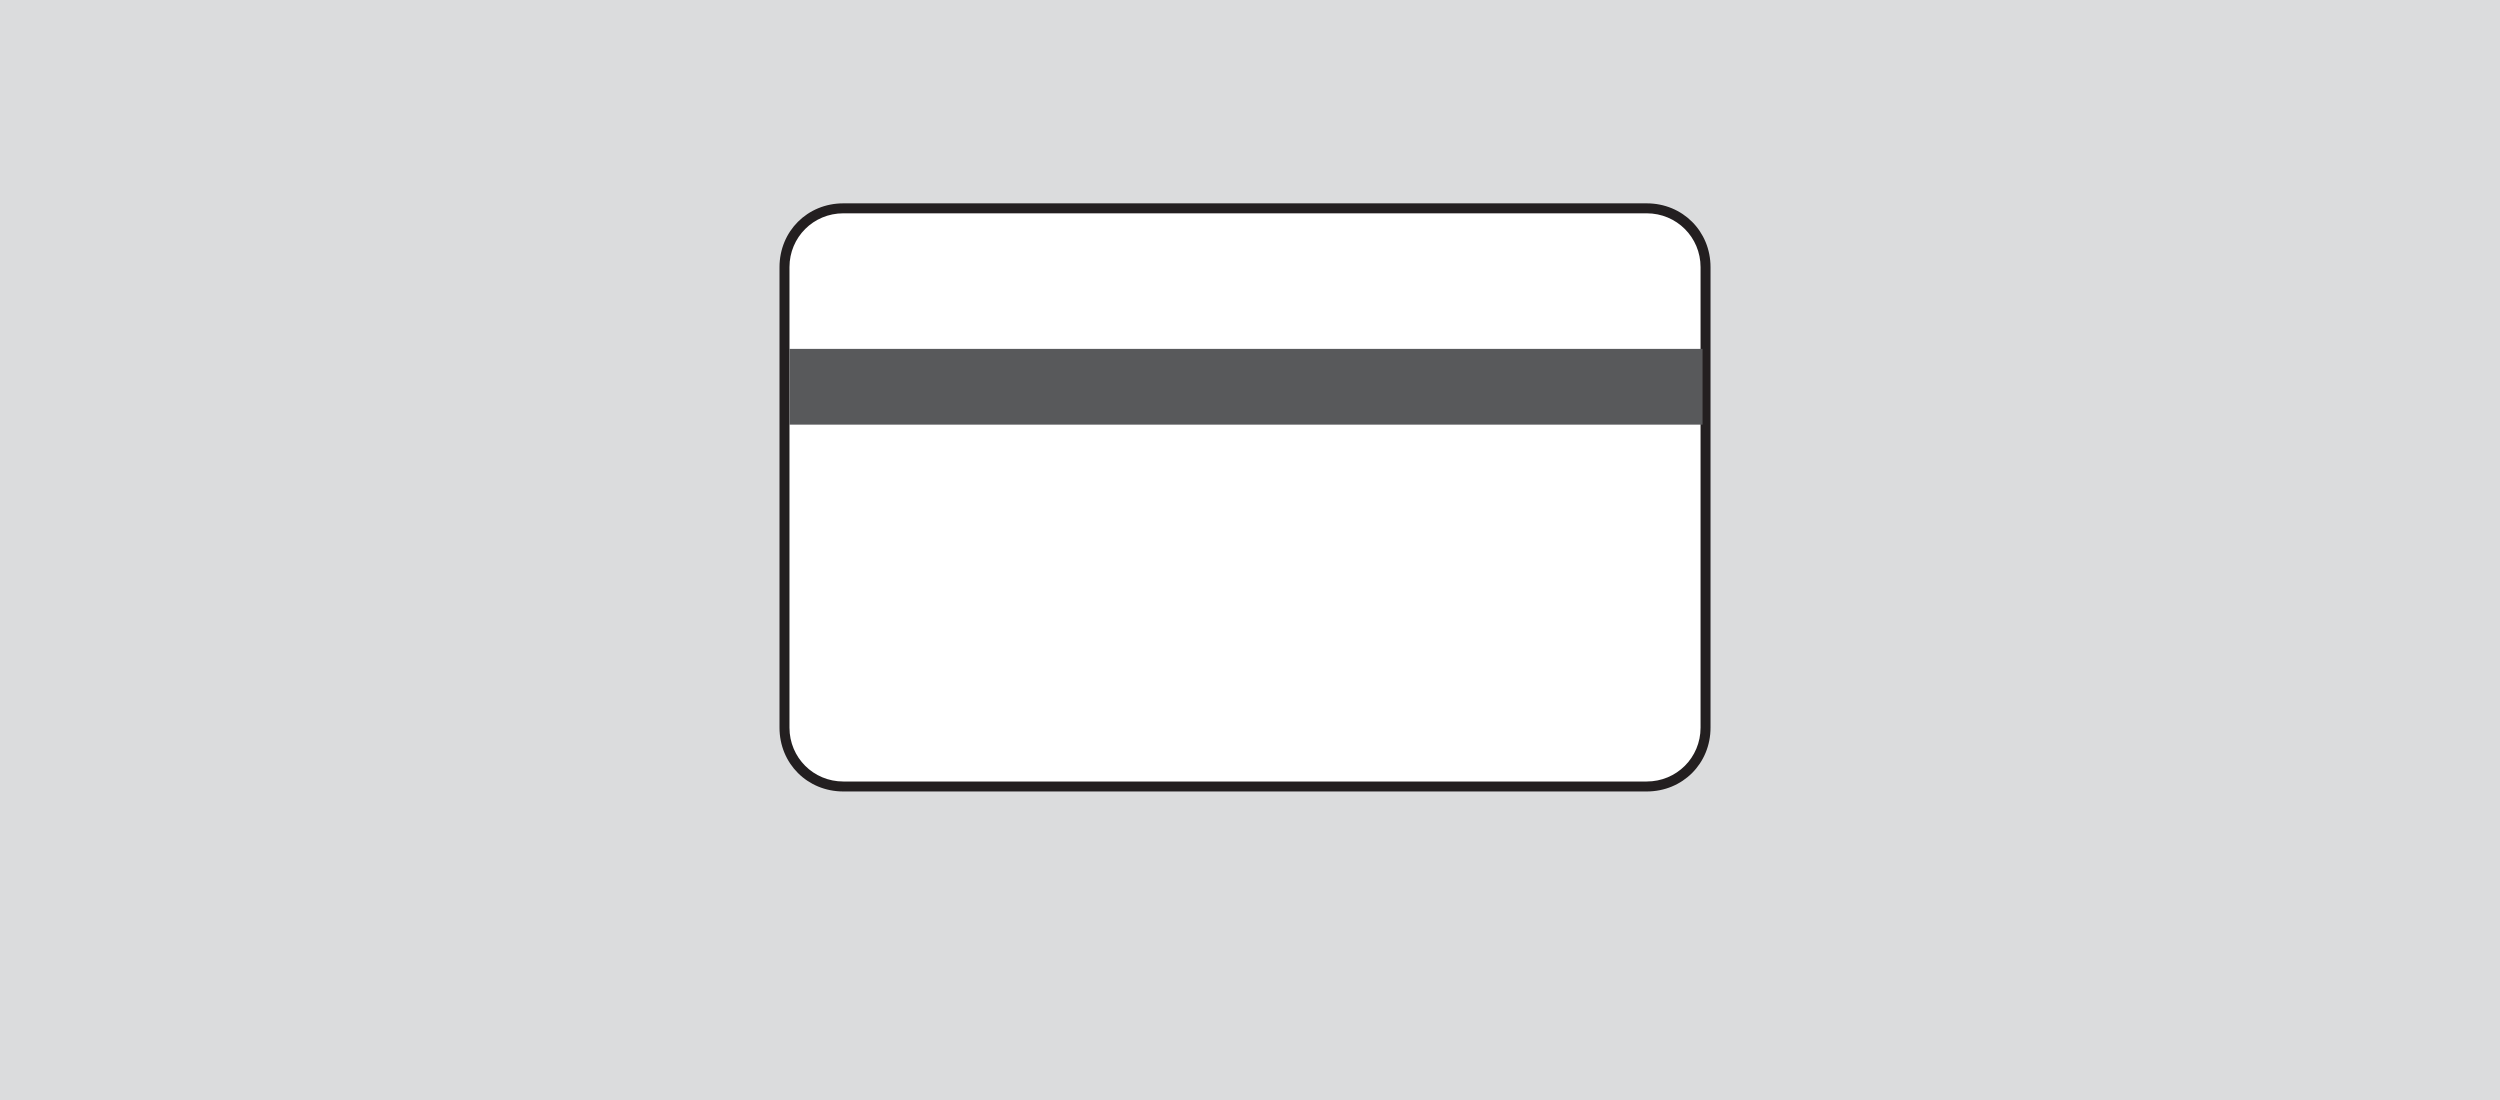 <?xml version="1.0" encoding="utf-8"?>
<!-- Generator: Adobe Illustrator 27.2.0, SVG Export Plug-In . SVG Version: 6.00 Build 0)  -->
<svg version="1.1" id="Layer_1" xmlns="http://www.w3.org/2000/svg" xmlns:xlink="http://www.w3.org/1999/xlink" x="0px" y="0px"
	 viewBox="0 0 125.4 55.2" style="enable-background:new 0 0 125.4 55.2;" xml:space="preserve">
<style type="text/css">
	.st0{fill:#DBDCDD;}
	.st1{fill:#FFFFFF;}
	.st2{fill:#231F20;}
	.st3{fill:#58595B;}
</style>
<g>
	<rect x="0" y="0" class="st0" width="125.4" height="55.2"/>
	<g>
		<g>
			<path class="st1" d="M82.6,39.5H42.3c-1.7,0-3-1.4-3-3v-23c0-1.7,1.4-3,3-3h40.2c1.7,0,3,1.4,3,3v23
				C85.6,38.1,84.2,39.5,82.6,39.5z"/>
			<path class="st2" d="M82.6,39.7H42.3c-1.8,0-3.2-1.4-3.2-3.2V13.4c0-1.8,1.4-3.2,3.2-3.2h40.3c1.8,0,3.2,1.4,3.2,3.2v23.1
				C85.8,38.3,84.4,39.7,82.6,39.7z M42.3,10.7c-1.5,0-2.7,1.2-2.7,2.7v23.1c0,1.5,1.2,2.7,2.7,2.7h40.3c1.5,0,2.7-1.2,2.7-2.7V13.4
				c0-1.5-1.2-2.7-2.7-2.7H42.3z"/>
		</g>
		<rect x="39.6" y="17.5" class="st3" width="45.8" height="3.8"/>
	</g>
</g>
</svg>
